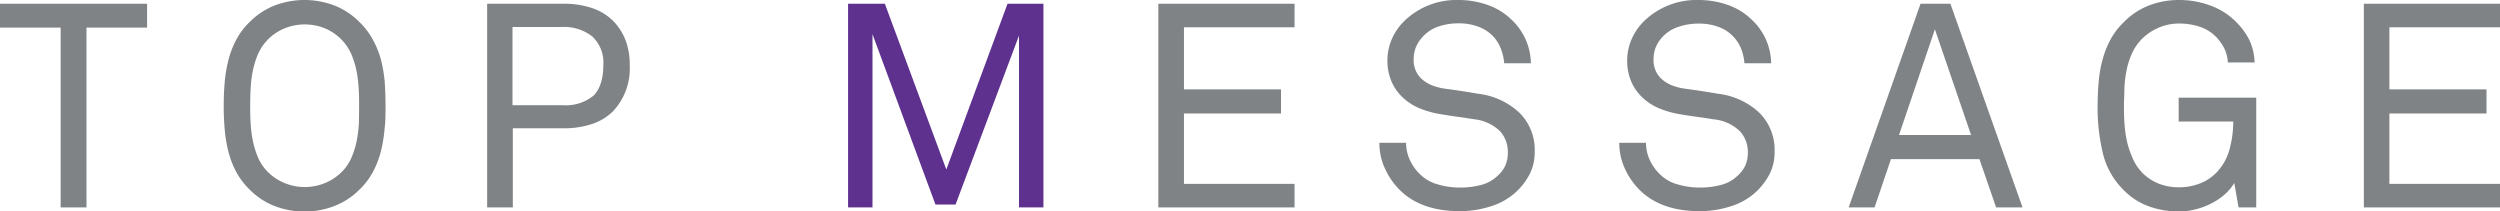 <svg xmlns="http://www.w3.org/2000/svg" viewBox="0 0 400.29 33.86"><defs><style>.cls-1{fill:#808385;}.cls-2{fill:#5e318f;}</style></defs><g id="レイヤー_2" data-name="レイヤー 2"><g id="Design"><path class="cls-1" d="M13.85,4.42V33.21H9.71V4.42H0V.6H23.55V4.42Z"/><path class="cls-1" d="M61.73,16.93c0,1.29,0,2.55-.16,3.79a22.54,22.54,0,0,1-.6,3.57,14.51,14.51,0,0,1-1.26,3.24,11.38,11.38,0,0,1-2.16,2.83,11.36,11.36,0,0,1-4,2.62A13.31,13.31,0,0,1,44,33a11.36,11.36,0,0,1-4-2.62,11.38,11.38,0,0,1-2.16-2.83,14.51,14.51,0,0,1-1.26-3.24,22.54,22.54,0,0,1-.6-3.57c-.11-1.24-.16-2.5-.16-3.79s.05-2.55.16-3.8a22.22,22.22,0,0,1,.6-3.56,14.41,14.41,0,0,1,1.26-3.25A11.33,11.33,0,0,1,40,3.5,11.53,11.53,0,0,1,44,.87a13.46,13.46,0,0,1,9.52,0,11.53,11.53,0,0,1,4,2.63,11.33,11.33,0,0,1,2.16,2.82A14.41,14.41,0,0,1,61,9.57a22.22,22.22,0,0,1,.6,3.56C61.68,14.38,61.73,15.64,61.73,16.93Zm-4.23,0c0-.86,0-1.77-.07-2.72a20.48,20.48,0,0,0-.34-2.82,13.64,13.64,0,0,0-.83-2.7,7.82,7.82,0,0,0-1.57-2.34A8,8,0,0,0,52,4.53a8.57,8.57,0,0,0-6.4,0,8,8,0,0,0-2.73,1.82,7.82,7.82,0,0,0-1.57,2.34,13.64,13.64,0,0,0-.83,2.7,19,19,0,0,0-.34,2.82c-.05.95-.07,1.86-.07,2.72s0,1.76.07,2.71a19.18,19.18,0,0,0,.34,2.83,13.94,13.94,0,0,0,.83,2.71,7.2,7.2,0,0,0,1.57,2.33,8,8,0,0,0,2.73,1.81,8.44,8.44,0,0,0,6.4,0,8,8,0,0,0,2.73-1.81,7.2,7.2,0,0,0,1.57-2.33,13.94,13.94,0,0,0,.83-2.71,20.63,20.63,0,0,0,.34-2.83C57.48,18.69,57.5,17.79,57.5,16.93Z"/><path class="cls-1" d="M100.83,10.44a10,10,0,0,1-2.71,7.41,8.66,8.66,0,0,1-3.31,2,14.33,14.33,0,0,1-4.7.69h-8V33.21H78V.6h12.1A14,14,0,0,1,95,1.36a8.63,8.63,0,0,1,3.36,2.18,9.24,9.24,0,0,1,1.84,3A11.06,11.06,0,0,1,100.83,10.44Zm-4.23,0a5.7,5.7,0,0,0-1.79-4.62A7.31,7.31,0,0,0,90,4.32H82.06V16.84h8a7,7,0,0,0,5-1.55C96.05,14.27,96.6,12.65,96.6,10.44Z"/><path class="cls-2" d="M163.16,33.21V5.7L153,32.75h-3.22L139.7,5.47V33.21h-3.91V.6h5.89l9.84,26.54L161.32.6h5.75V33.21Z"/><path class="cls-1" d="M185.47,33.21V.6h21.81V4.37H189.57v9.94h15.54v3.86H189.57V29.44h17.71v3.77Z"/><path class="cls-1" d="M245.73,24.24a7.76,7.76,0,0,1-.78,3.59,10.62,10.62,0,0,1-2,2.71A10.4,10.4,0,0,1,238.81,33a16.17,16.17,0,0,1-5.08.81q-5.94,0-9.34-3.13a11.54,11.54,0,0,1-2.53-3.47,9.77,9.77,0,0,1-1-4.35h4.28a6.5,6.5,0,0,0,.64,2.83A7.59,7.59,0,0,0,227.47,28a6.5,6.5,0,0,0,2.81,1.54,12.24,12.24,0,0,0,3.45.49,13,13,0,0,0,3.42-.42,5.92,5.92,0,0,0,2.65-1.47A5.2,5.2,0,0,0,241,26.56a5.07,5.07,0,0,0,.43-2.23A4.87,4.87,0,0,0,240.17,21,7,7,0,0,0,236,19.09q-1.33-.22-2.58-.39c-.83-.11-1.68-.24-2.57-.39a15.28,15.28,0,0,1-3.43-.92,9,9,0,0,1-2.76-1.73,7.76,7.76,0,0,1-1.84-2.57,8.43,8.43,0,0,1-.67-3.43,8.54,8.54,0,0,1,.76-3.52A9.11,9.11,0,0,1,225,3.22,12,12,0,0,1,233.54,0a13.84,13.84,0,0,1,4.62.78A10.44,10.44,0,0,1,242,3.13a9.76,9.76,0,0,1,3.12,7h-4.28a7.85,7.85,0,0,0-.5-2.25A6.12,6.12,0,0,0,239.25,6a6.3,6.3,0,0,0-2.37-1.66,8.83,8.83,0,0,0-3.38-.6,9.76,9.76,0,0,0-3.25.53A6,6,0,0,0,227.7,6a5.64,5.64,0,0,0-1,1.58,5.19,5.19,0,0,0-.35,2,4.11,4.11,0,0,0,.42,1.91,4,4,0,0,0,1.1,1.35,5.59,5.59,0,0,0,1.57.88,9.23,9.23,0,0,0,1.79.46c.92.12,1.83.25,2.74.39s1.8.28,2.69.44a11.64,11.64,0,0,1,6.58,3A8.31,8.31,0,0,1,245.73,24.24Z"/><path class="cls-1" d="M284.14,24.24a7.76,7.76,0,0,1-.78,3.59,10.62,10.62,0,0,1-2,2.71A10.4,10.4,0,0,1,277.22,33a16.19,16.19,0,0,1-5.09.81q-5.92,0-9.33-3.13a11.54,11.54,0,0,1-2.53-3.47,9.77,9.77,0,0,1-1-4.35h4.28a6.5,6.5,0,0,0,.64,2.83A7.59,7.59,0,0,0,265.88,28a6.46,6.46,0,0,0,2.8,1.54,12.34,12.34,0,0,0,3.45.49,13,13,0,0,0,3.43-.42,5.92,5.92,0,0,0,2.65-1.47,5.2,5.2,0,0,0,1.22-1.59,5.07,5.07,0,0,0,.43-2.23A4.84,4.84,0,0,0,278.57,21a6.93,6.93,0,0,0-4.18-1.89q-1.33-.22-2.58-.39c-.83-.11-1.68-.24-2.57-.39a15.28,15.28,0,0,1-3.43-.92,9,9,0,0,1-2.76-1.73,7.76,7.76,0,0,1-1.84-2.57,8.27,8.27,0,0,1-.67-3.43,8.54,8.54,0,0,1,.76-3.52,9.09,9.09,0,0,1,2.09-2.92A12.06,12.06,0,0,1,272,0a13.88,13.88,0,0,1,4.62.78,10.32,10.32,0,0,1,3.84,2.35,9.73,9.73,0,0,1,3.13,7h-4.28a7.85,7.85,0,0,0-.5-2.25,6.11,6.11,0,0,0-3.47-3.5,8.85,8.85,0,0,0-3.39-.6,9.74,9.74,0,0,0-3.24.53A6,6,0,0,0,266.11,6a5.64,5.64,0,0,0-1,1.58,5.19,5.19,0,0,0-.35,2,4.11,4.11,0,0,0,.42,1.91,4,4,0,0,0,1.1,1.35,5.59,5.59,0,0,0,1.57.88,9.23,9.23,0,0,0,1.79.46c.92.12,1.83.25,2.74.39s1.8.28,2.69.44a11.64,11.64,0,0,1,6.58,3A8.31,8.31,0,0,1,284.14,24.24Z"/><path class="cls-1" d="M319.61,33.21l-2.67-7.73H302.77l-2.62,7.73H296L307.51.6h4.78l11.55,32.61Zm-9.8-28.52-5.75,16.93H315.6Z"/><path class="cls-1" d="M358.43,33.21l-.69-3.91a7.43,7.43,0,0,1-1.54,1.84,10.51,10.51,0,0,1-2.12,1.43,12.05,12.05,0,0,1-2.5.94,10.85,10.85,0,0,1-2.72.35,14.13,14.13,0,0,1-4.76-.81,10.68,10.68,0,0,1-4-2.55,12.31,12.31,0,0,1-3.36-5.8,31.12,31.12,0,0,1-.88-7.77c0-1.29.06-2.55.17-3.8a19.32,19.32,0,0,1,.62-3.56,15,15,0,0,1,1.28-3.25,11.62,11.62,0,0,1,2.17-2.82,11.4,11.4,0,0,1,4-2.63A13.25,13.25,0,0,1,348.86,0a14.28,14.28,0,0,1,5.2.94,11.07,11.07,0,0,1,4.14,2.74,10.83,10.83,0,0,1,2,2.81A9.22,9.22,0,0,1,361,10h-4.28a6.14,6.14,0,0,0-.46-2,7.18,7.18,0,0,0-1-1.61,6.57,6.57,0,0,0-2.74-2,10.33,10.33,0,0,0-3.66-.62,8.16,8.16,0,0,0-3.19.65,8.42,8.42,0,0,0-2.74,1.84,8.09,8.09,0,0,0-1.59,2.34,12.47,12.47,0,0,0-.85,2.7,19,19,0,0,0-.34,2.82c0,.95-.07,1.86-.07,2.72s0,1.72.07,2.67a17.87,17.87,0,0,0,.36,2.87,13.94,13.94,0,0,0,.9,2.81A8,8,0,0,0,343,27.65a7.87,7.87,0,0,0,2.69,1.77,8.79,8.79,0,0,0,3.15.57,9.4,9.4,0,0,0,3.29-.57,7.5,7.5,0,0,0,2.65-1.68,8.5,8.5,0,0,0,2.2-3.82,16.93,16.93,0,0,0,.6-4.46h-8.74V15.64h12.42V33.21Z"/><path class="cls-1" d="M378.49,33.21V.6h21.8V4.37H382.58v9.94h15.55v3.86H382.58V29.44h17.71v3.77Z"/></g></g></svg>